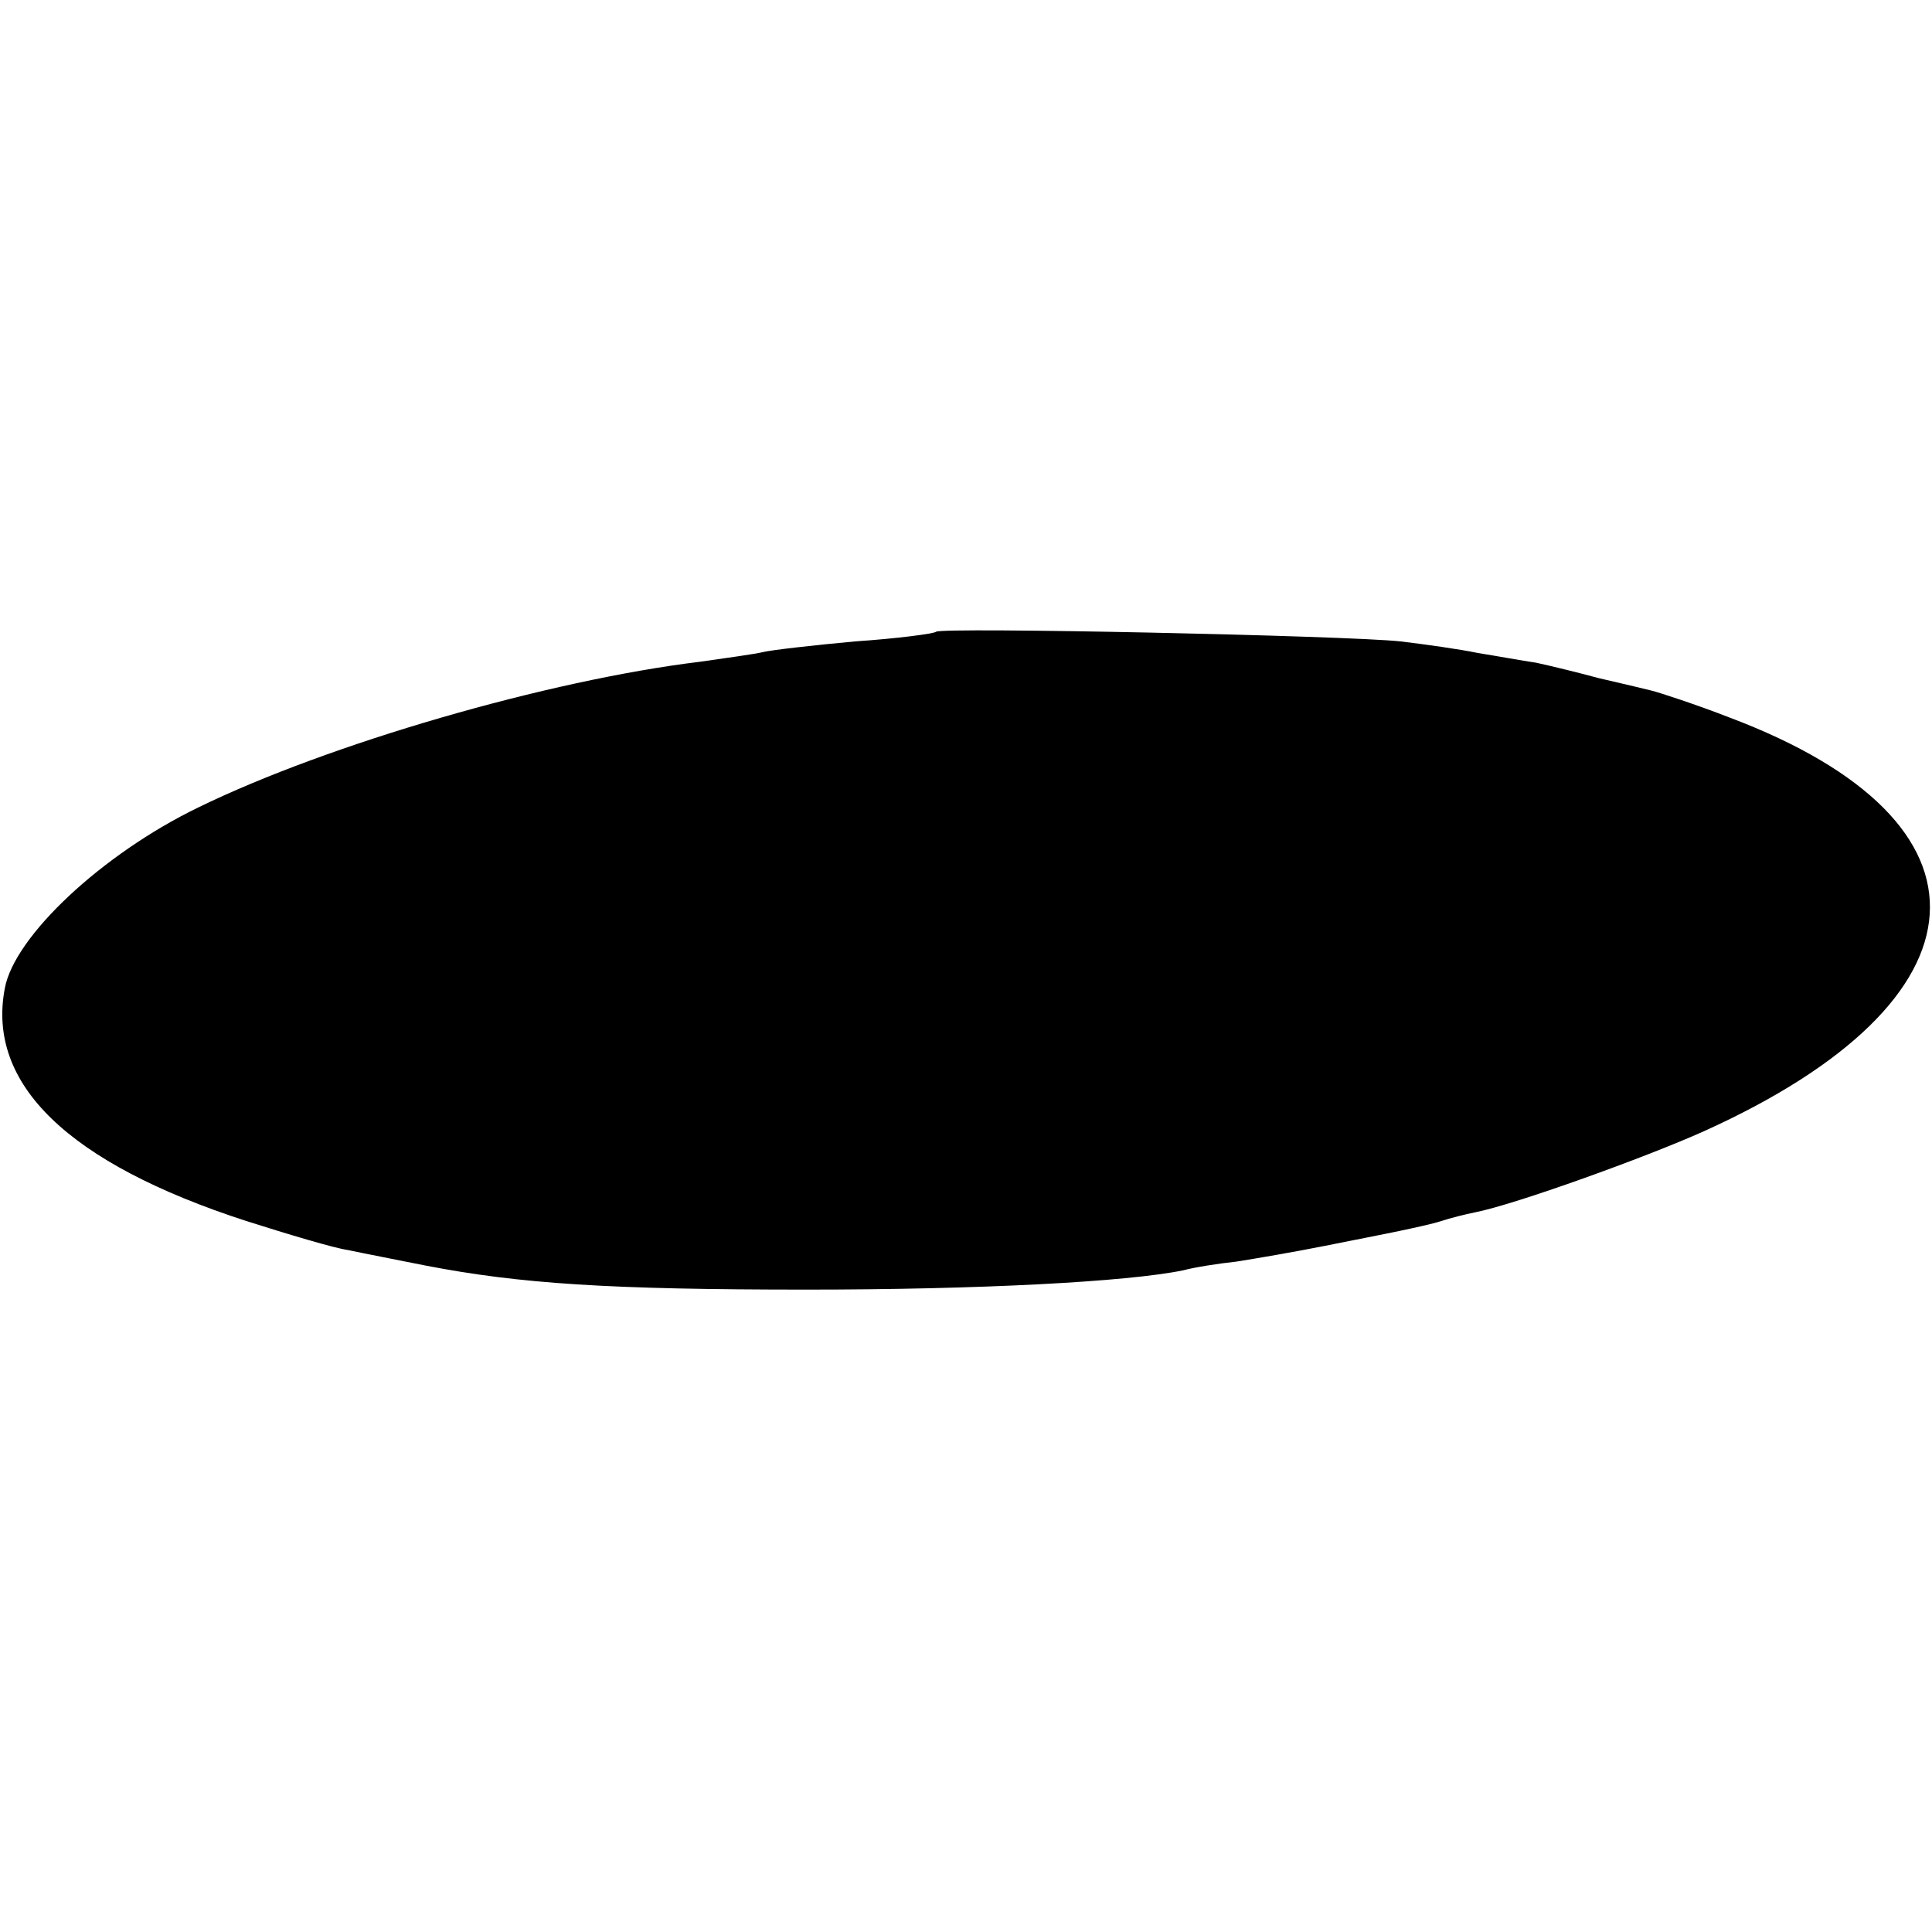 <?xml version="1.0" standalone="no"?>
<!DOCTYPE svg PUBLIC "-//W3C//DTD SVG 20010904//EN"
 "http://www.w3.org/TR/2001/REC-SVG-20010904/DTD/svg10.dtd">
<svg version="1.0" xmlns="http://www.w3.org/2000/svg"
 width="200pt" height="200pt" viewBox="0 0 200 200"
 preserveAspectRatio="xMidYMid meet">
<g transform="translate(0,200) scale(0.1,-0.1)"
fill="#000000" stroke="none">
<path d="M969 1346 c-2 -2 -40 -7 -84 -10 -44 -4 -87 -9 -95 -11 -8 -2 -37 -6
-65 -10 -157 -19 -385 -85 -520 -151 -99 -48 -190 -133 -200 -187 -19 -99 65
-181 250 -241 44 -14 91 -28 105 -30 14 -3 50 -10 80 -16 98 -19 191 -25 395
-25 178 0 332 8 390 20 11 3 36 7 55 9 19 3 60 10 90 16 30 6 66 13 80 16 14
3 33 7 42 10 9 3 25 7 35 9 41 8 177 57 237 84 301 136 313 320 27 428 -36 14
-73 26 -81 28 -8 2 -33 8 -55 13 -22 6 -51 13 -65 16 -14 2 -41 7 -60 10 -19
4 -55 9 -80 12 -54 6 -476 15 -481 10z"/>
</g>
</svg>
